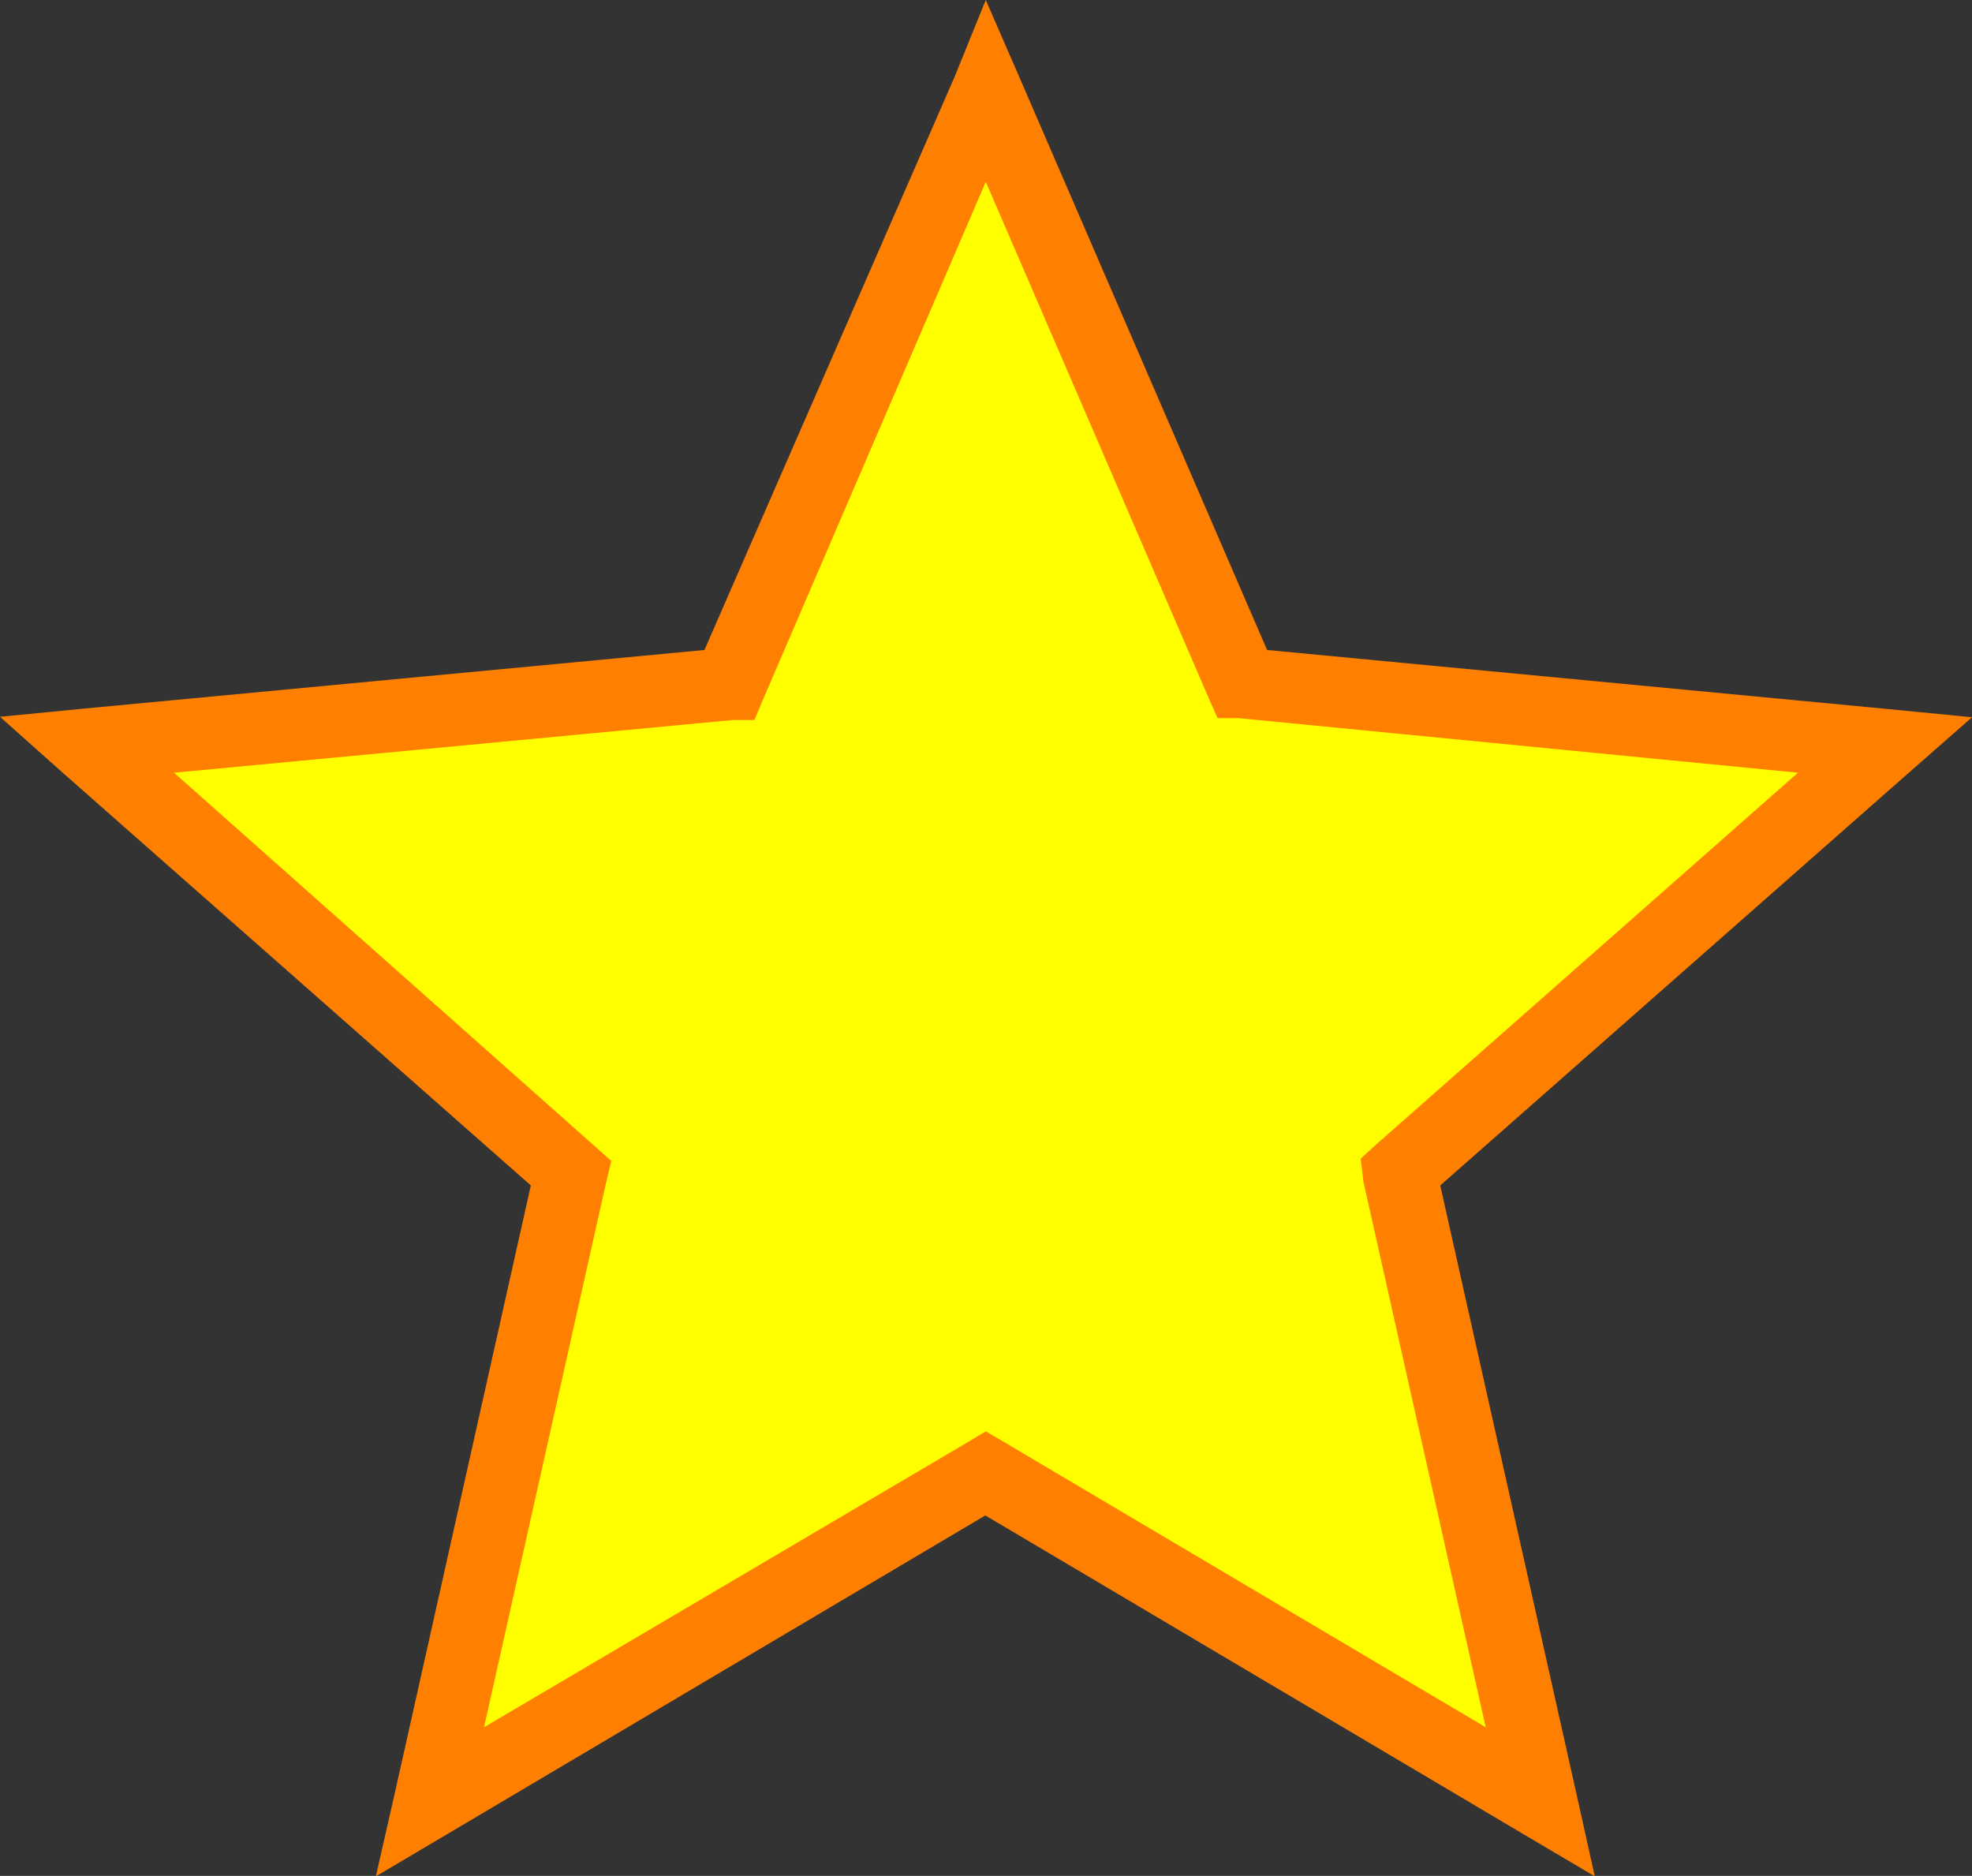 <svg xmlns="http://www.w3.org/2000/svg" width="43.39" height="41.27" viewBox="0 0 43.39 41.27"><rect x="0" y="0" width="43.39" height="41.27" fill="#333333" stroke="none"/><defs><style>.cls-1{fill:#ff0;}.cls-2{fill:#ff8000;}</style></defs><g id="Layer_2" data-name="Layer 2"><g id="Layer_1-2" data-name="Layer 1"><g id="dingbat-star"><polygon class="cls-1" points="21.69 2.02 16.05 15.05 1.91 16.39 12.56 25.78 9.47 39.64 21.69 32.42 33.92 39.64 30.82 25.78 41.47 16.39 27.34 15.05 21.69 2.02"/><path class="cls-2" d="M21.69,0,21,1.7,15.5,14.3,1.84,15.59,0,15.77,1.38,17l10.3,9.08-3,13.4-.41,1.8,1.59-.94,11.82-7,11.82,7,1.59.94-.4-1.8-3-13.4L42,17l1.39-1.22-1.84-.18L27.88,14.3,22.43,1.7Zm0,4L26.6,15.37l.19.43.47,0L39.56,17l-9.27,8.17-.35.32L30,26l2.69,12L22.1,31.73l-.41-.24-.4.24L10.65,38l2.69-12,.11-.46-.36-.32L3.83,17l12.3-1.16.47,0,.18-.43Z"/></g></g></g></svg>